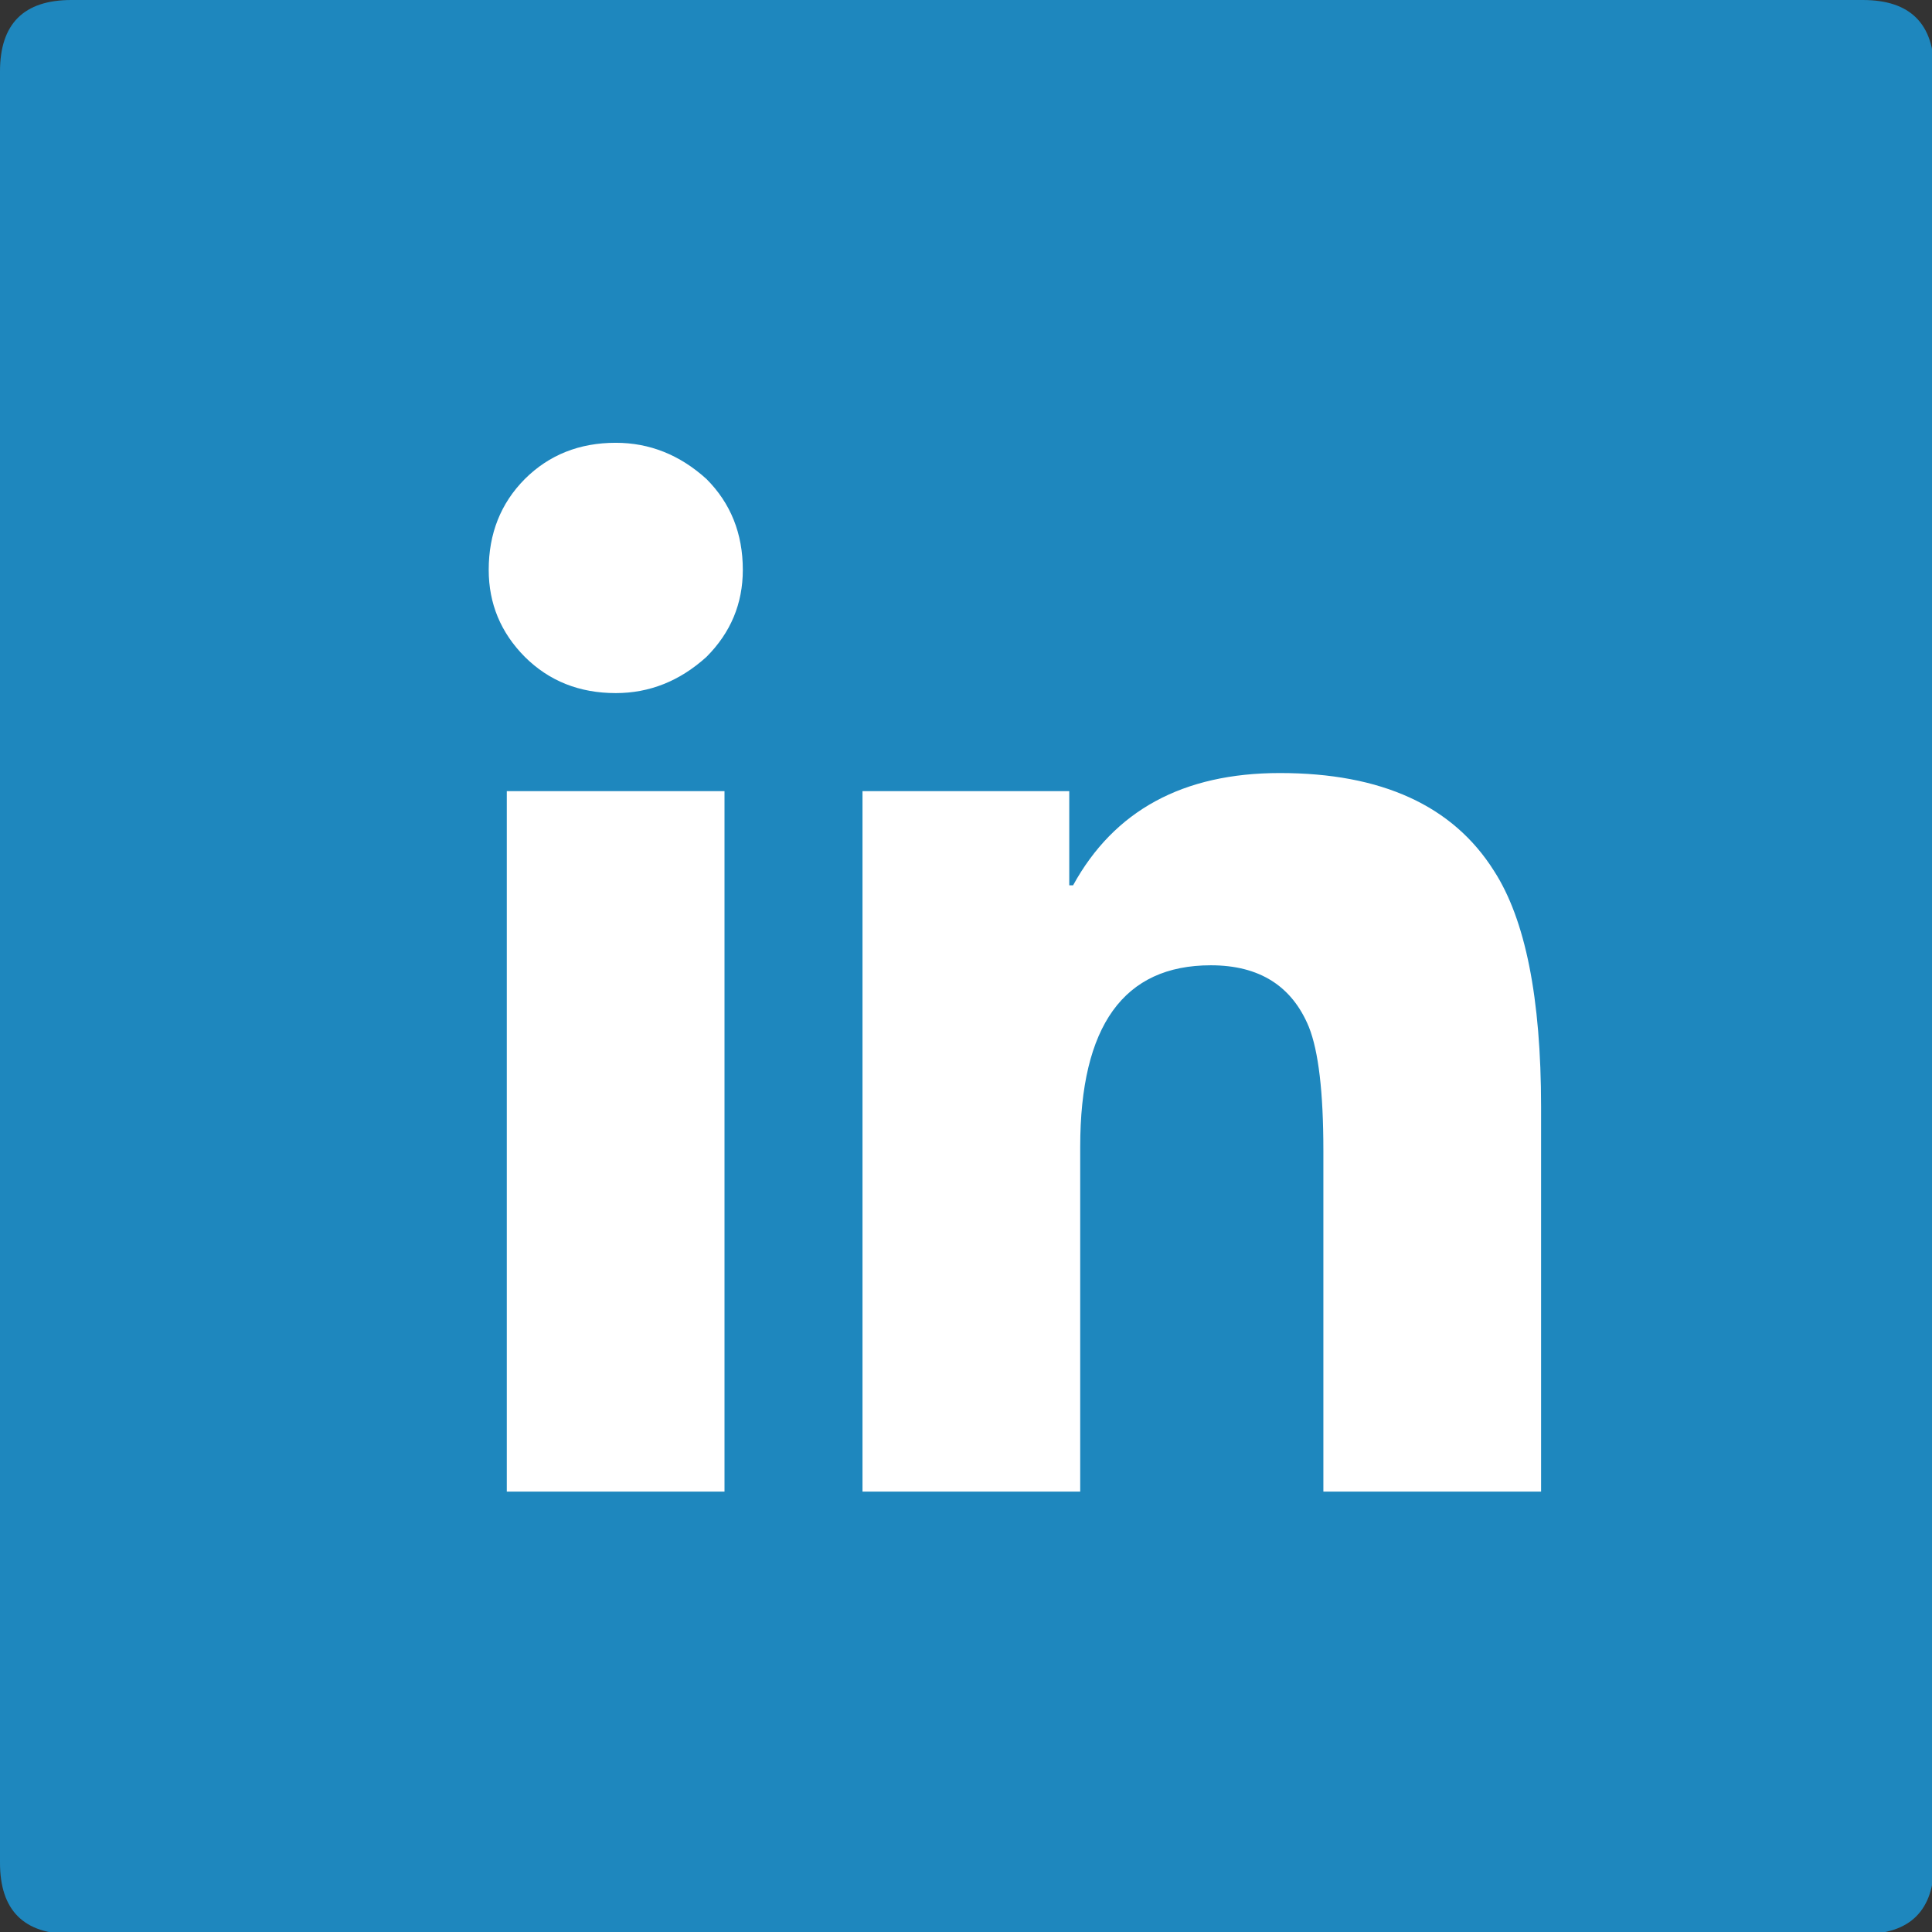 
<svg xmlns="http://www.w3.org/2000/svg" version="1.1" xmlns:xlink="http://www.w3.org/1999/xlink" preserveAspectRatio="none" x="0px" y="0px" width="406px" height="406px" viewBox="0 0 406 406">
<rect x="0" y="0" width="406" height="406" fill="#333333" stroke="none"/>
<defs>
<g id="icon_linkedIn_hover_0_Layer1_0_FILL">
<path fill="#1E87BE" stroke="none" d="
M 202.25 -188.2
Q 202.25 -203.2 187.25 -203.2
L -189.2 -203.2
Q -204.2 -203.2 -204.2 -188.2
L -204.2 188.25
Q -204.2 203.25 -189.2 203.25
L 187.25 203.25
Q 202.25 203.25 202.25 188.25
L 202.25 -188.2 Z"/>
</g>

<g id="icon_linkedIn_hover_0_Layer0_0_FILL">
<path fill="#FFFFFF" stroke="none" d="
M -51.95 -36.95
L -97.7 -36.95 -97.7 110.25 -51.95 110.25 -51.95 -36.95
M -55.75 -102.55
Q -64.15 -110.15 -74.8 -110.15 -86.25 -110.15 -93.9 -102.55 -101.5 -94.9 -101.5 -83.45 -101.5 -72.8 -93.9 -65.15 -86.25 -57.55 -74.8 -57.55 -64.15 -57.55 -55.75 -65.15 -48.1 -72.8 -48.1 -83.45 -48.1 -94.9 -55.75 -102.55
M 21.3 -17.15
L 20.5 -17.15 20.5 -36.95 -22.95 -36.95 -22.95 110.25 22.8 110.25 22.8 37.8
Q 22.8 -0.35 50.25 -0.35 65.5 -0.35 70.85 12.6 73.9 20.25 73.9 38.55
L 73.9 110.25 119.65 110.25 119.65 29.4
Q 119.65 -4.9 109.75 -20.2 96.8 -40.75 64.75 -40.75 34.25 -40.75 21.3 -17.15 Z"/>
</g>
</defs>

<g transform="matrix( 1, 0, 0, 1, 204.2,203.2) ">
<g transform="matrix( 1, 0, 0, 1, 0,0) ">
<use xlink:href="#icon_linkedIn_hover_0_Layer1_0_FILL"/>
</g>

<g transform="matrix( 1, 0, 0, 1, 0,0) ">
<use xlink:href="#icon_linkedIn_hover_0_Layer0_0_FILL"/>
</g>
</g>
</svg>
